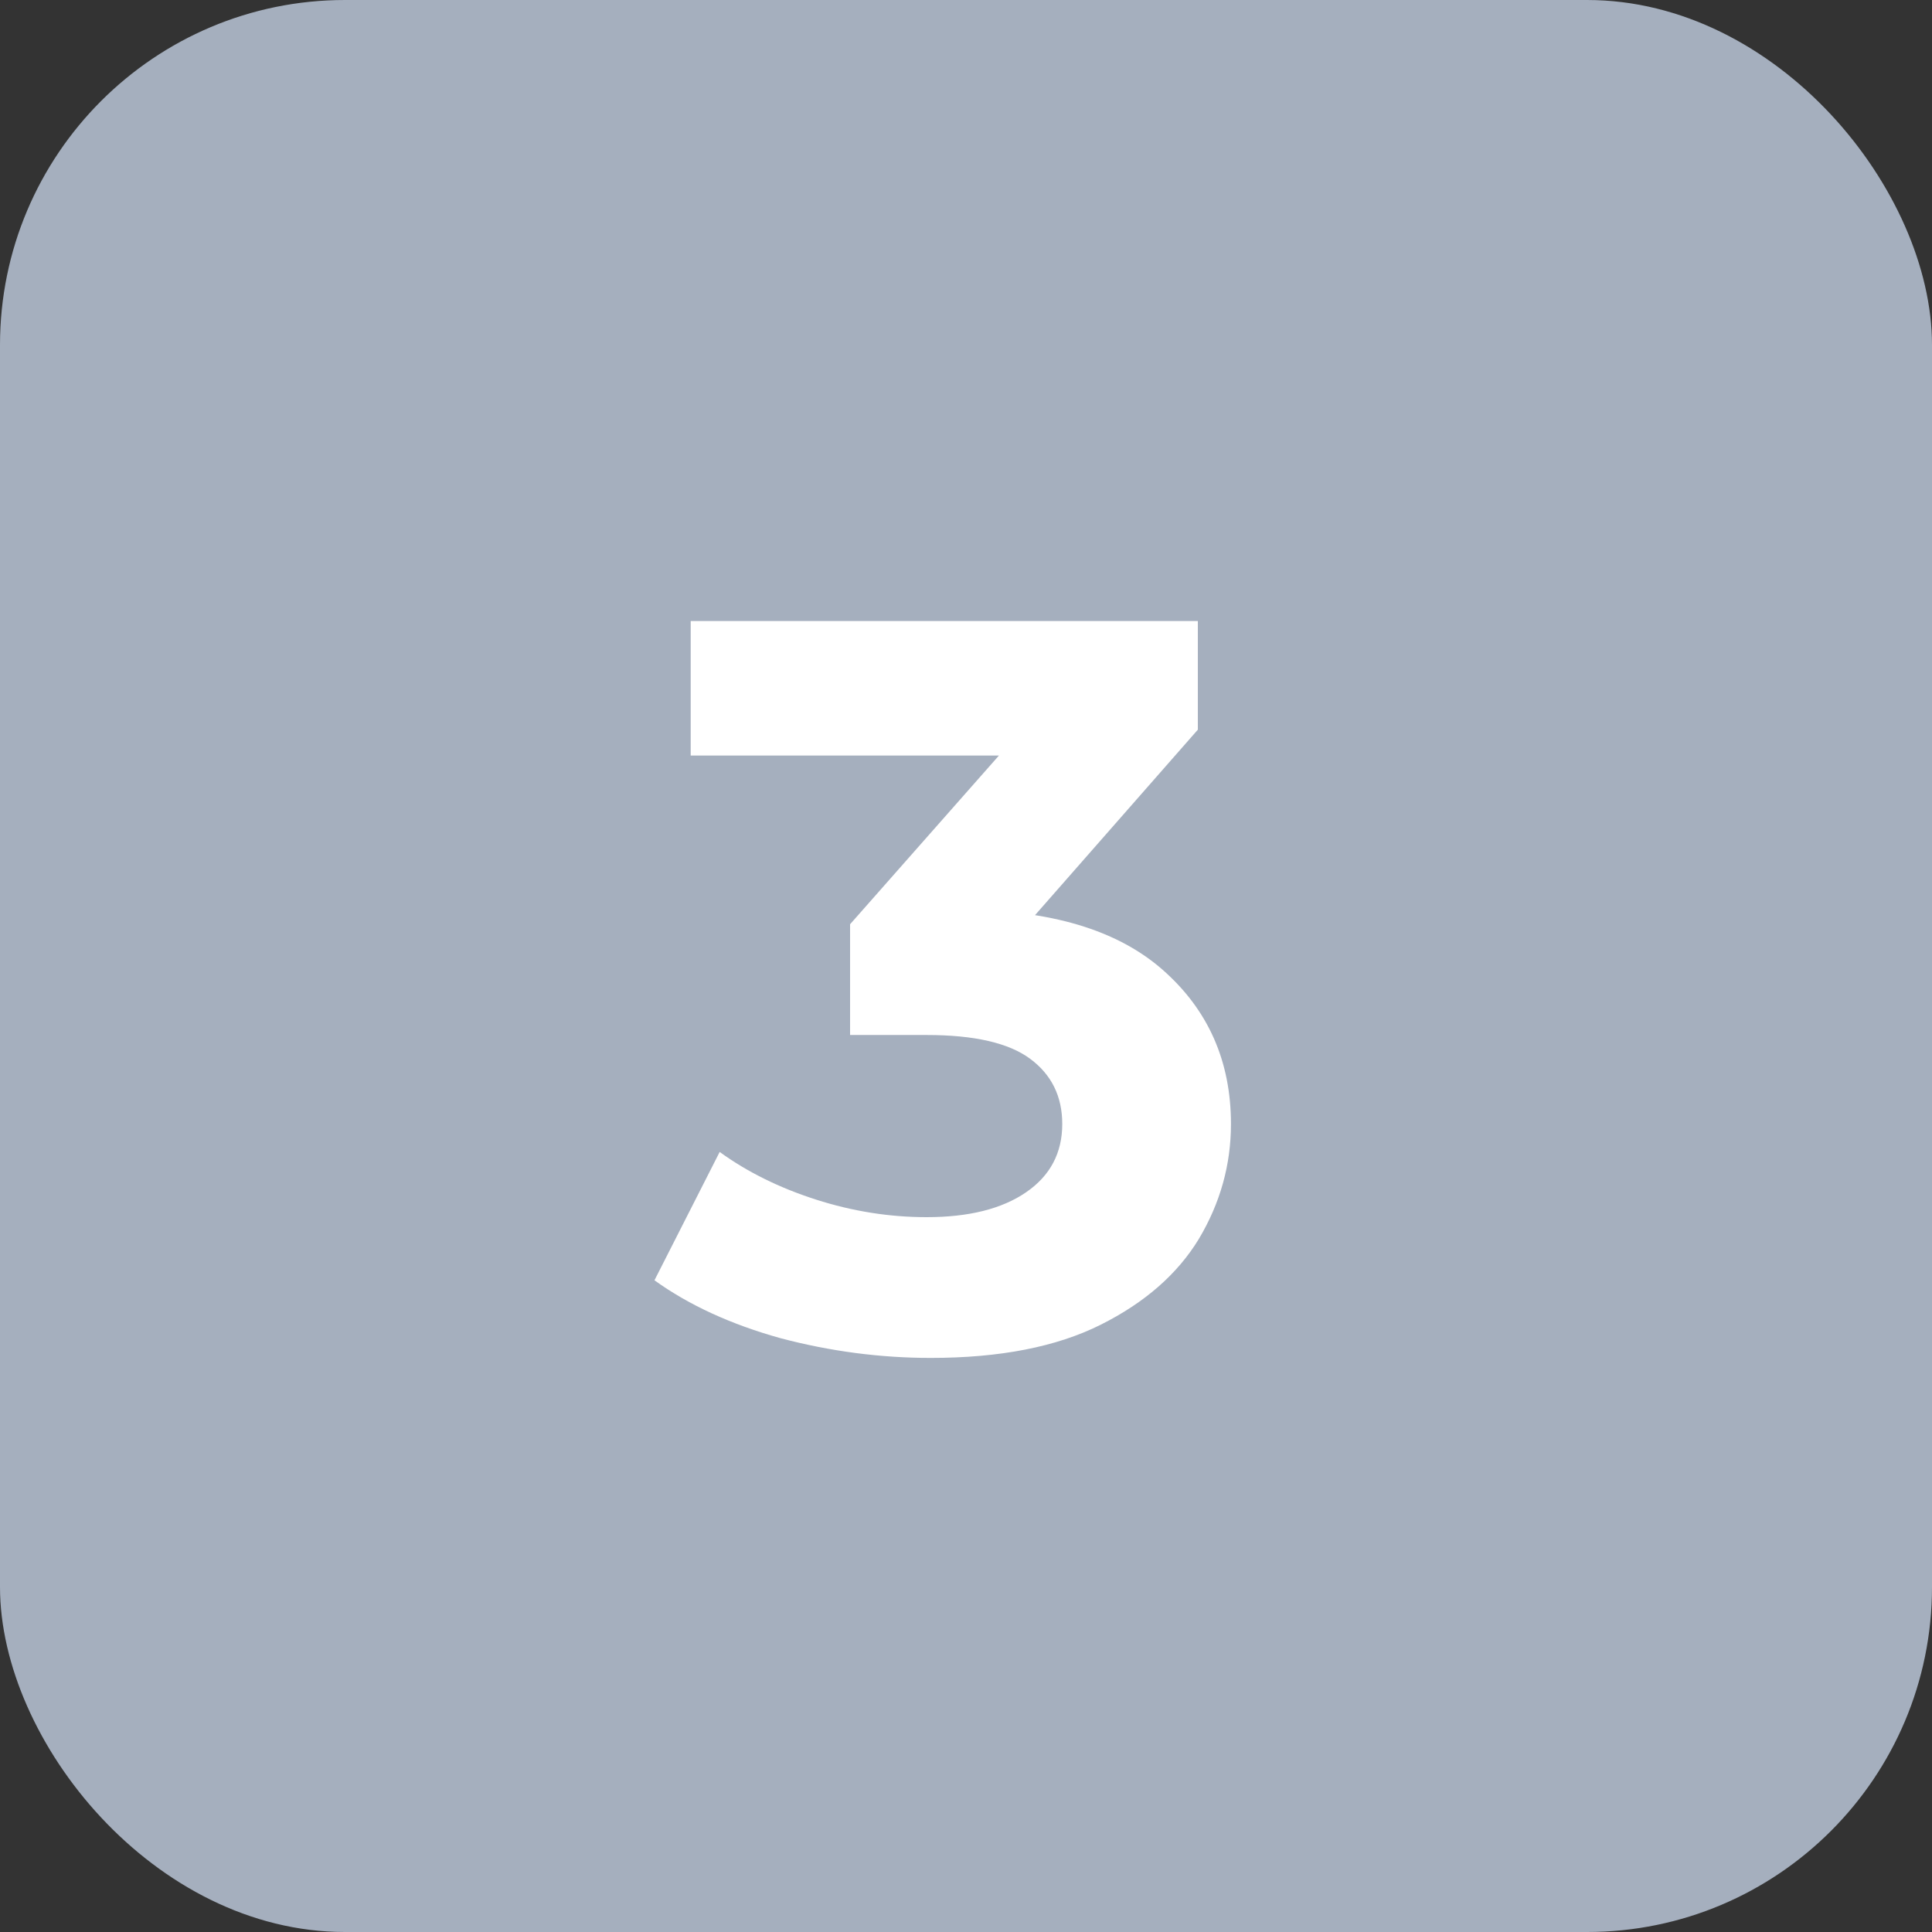 <?xml version="1.0" encoding="UTF-8"?> <svg xmlns="http://www.w3.org/2000/svg" width="56" height="56" viewBox="0 0 56 56" fill="none"><rect x="0" y="0" width="56" height="56" fill="#333333" stroke="none"/><rect width="56" height="56" rx="10" fill="#A5AFBE"></rect><path d="M26.98 39.36C25.52 39.36 24.07 39.17 22.63 38.79C21.19 38.39 19.97 37.83 18.97 37.11L20.86 33.39C21.66 33.97 22.59 34.43 23.65 34.77C24.71 35.11 25.78 35.28 26.86 35.28C28.08 35.28 29.04 35.04 29.74 34.56C30.44 34.08 30.79 33.42 30.79 32.58C30.79 31.78 30.48 31.15 29.86 30.69C29.24 30.23 28.24 30 26.86 30H24.64V26.79L30.49 20.16L31.03 21.9H20.02V18H34.72V21.15L28.9 27.78L26.44 26.37H27.85C30.43 26.37 32.38 26.95 33.7 28.11C35.02 29.27 35.68 30.76 35.68 32.58C35.68 33.76 35.37 34.87 34.75 35.91C34.13 36.93 33.18 37.76 31.9 38.4C30.62 39.04 28.98 39.36 26.98 39.36Z" fill="white"></path></svg> 